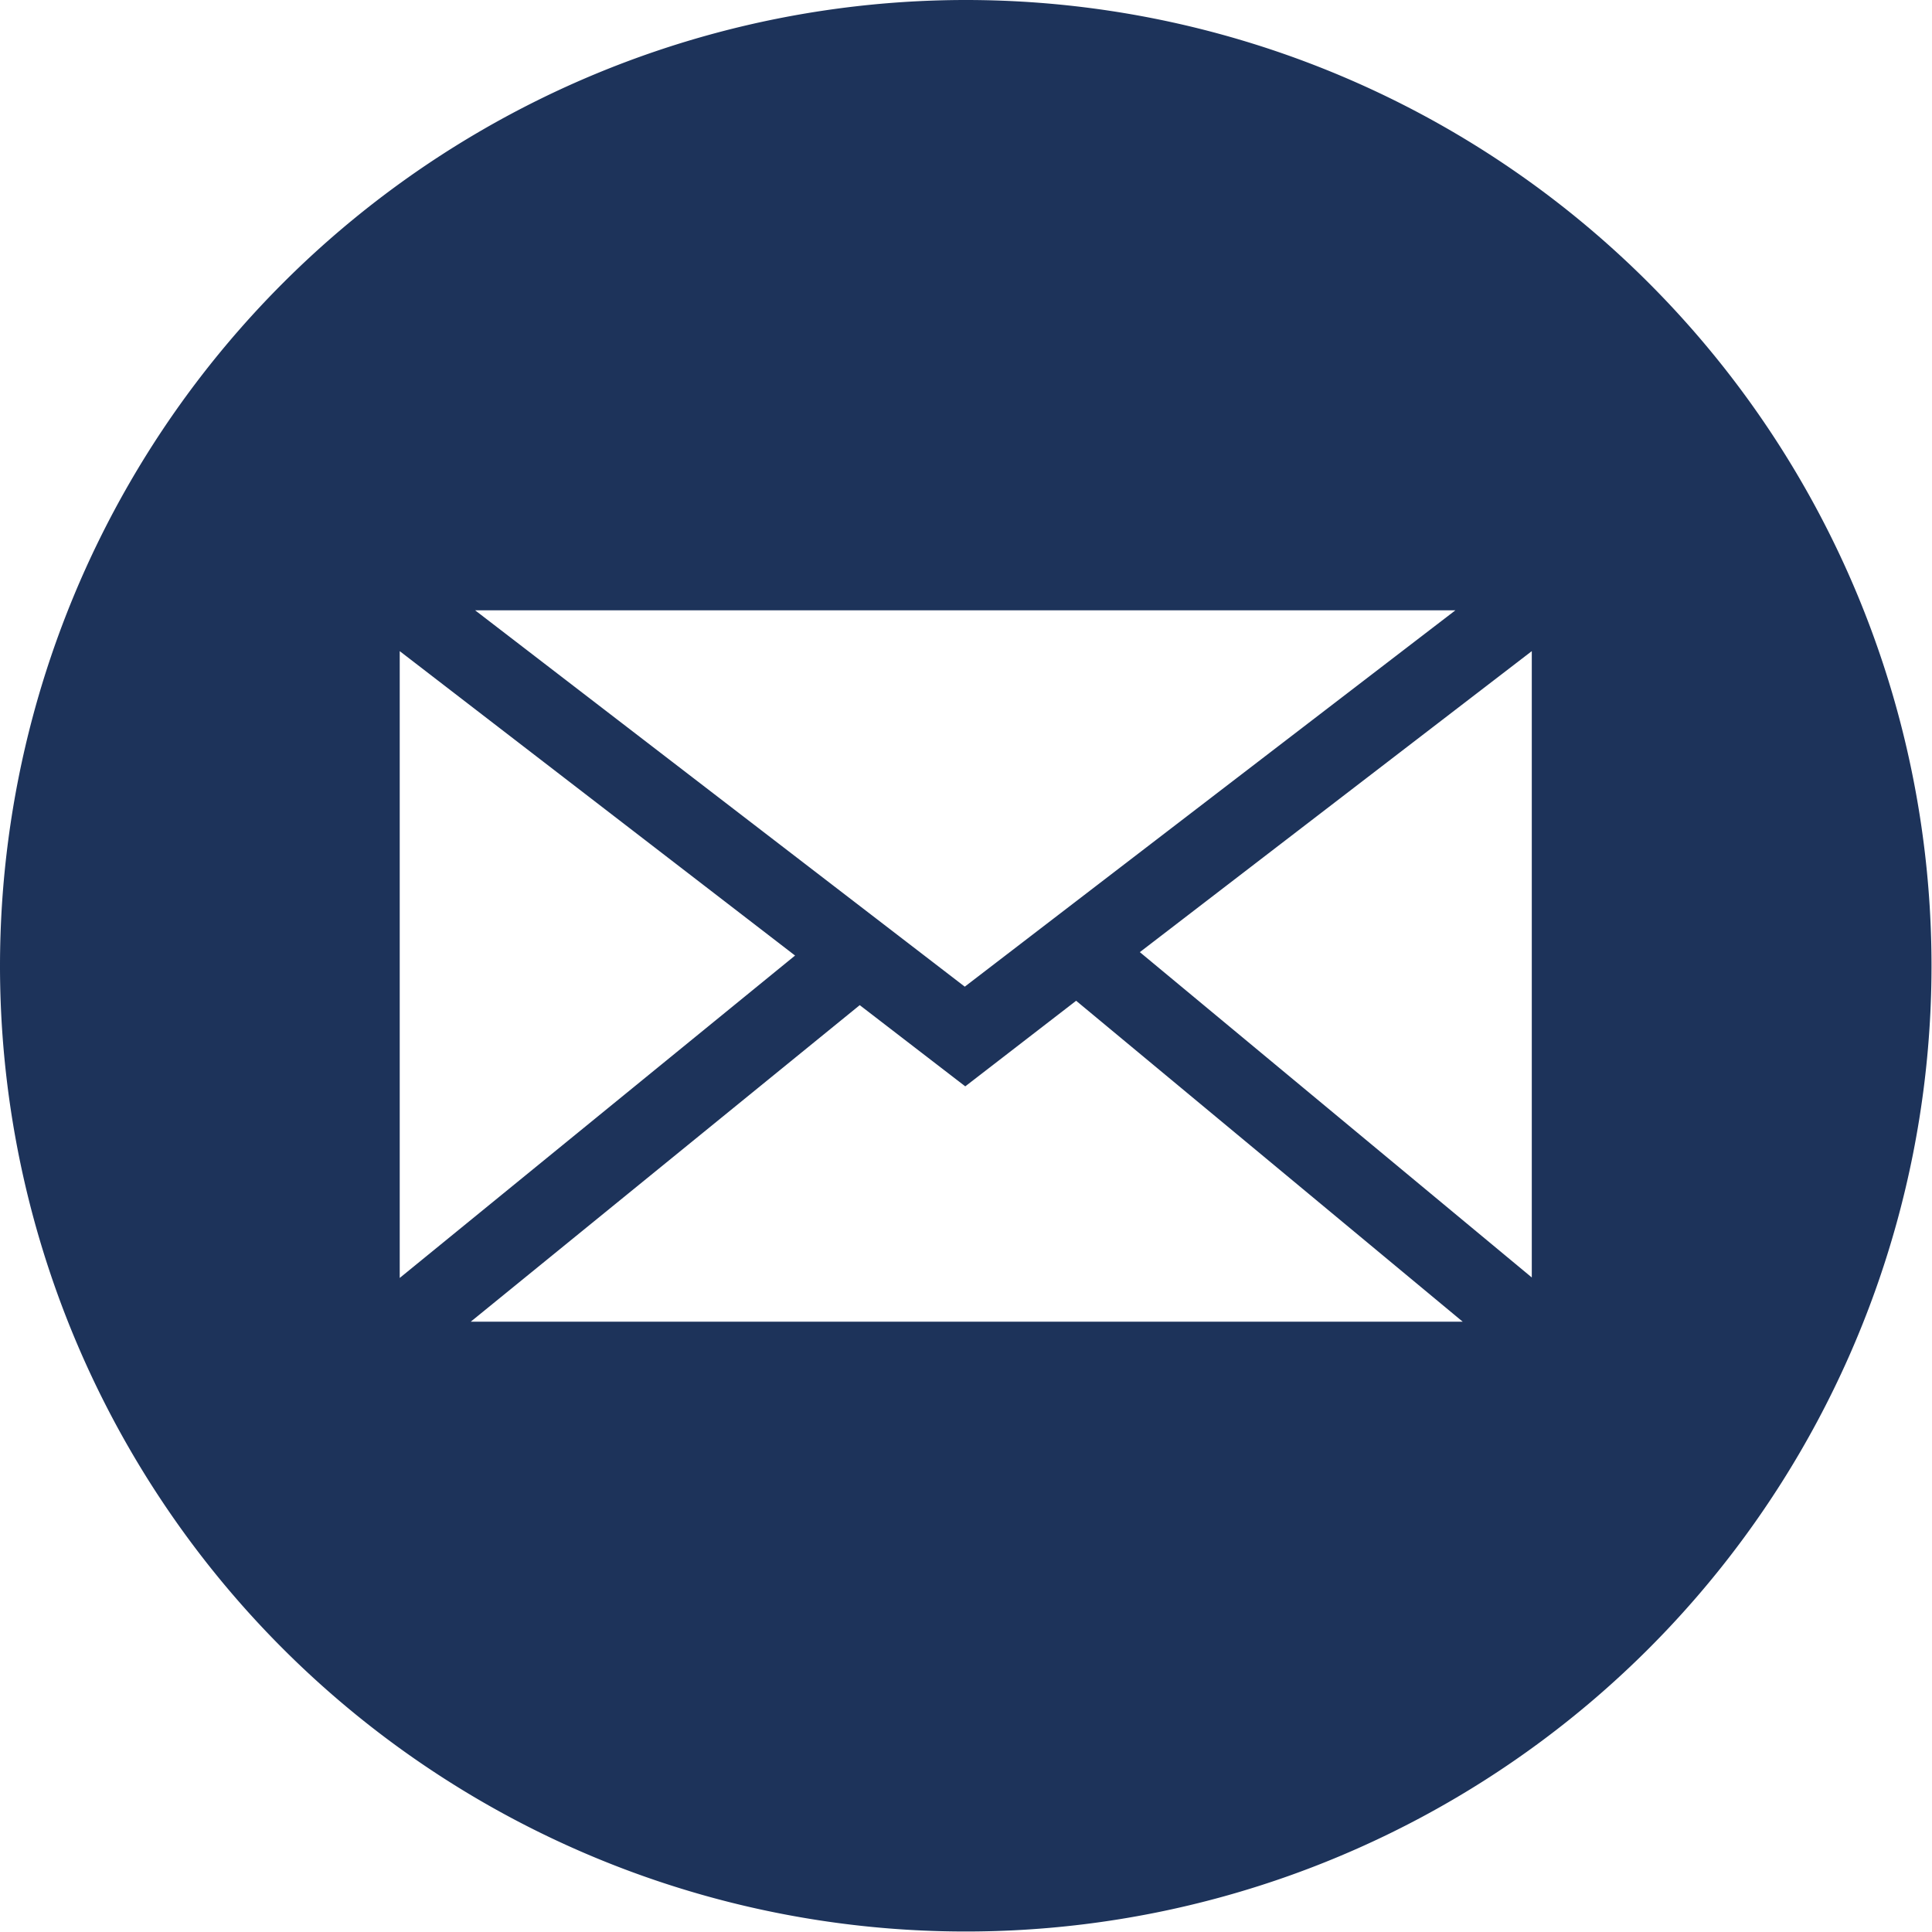 <svg id="Layer_1" data-name="Layer 1" xmlns="http://www.w3.org/2000/svg" viewBox="0 0 39.73 39.73"><defs><style>.cls-1{fill:#1d335a;}</style></defs><path class="cls-1" d="M496.09,1288.71a19.87,19.87,0,0,0-19.86,19.87h0a19.86,19.86,0,1,0,19.86-19.87Zm10.07,12.55L496.07,1309,486,1301.26Zm-21.71.84,8.13,6.26-8.13,6.63Zm1.46,13.79,8-6.51,2.17,1.67,2.28-1.76,7.95,6.6Zm21.82-.91-8.06-6.69,8.06-6.19Z" transform="translate(-476.23 -1288.71)"/></svg>